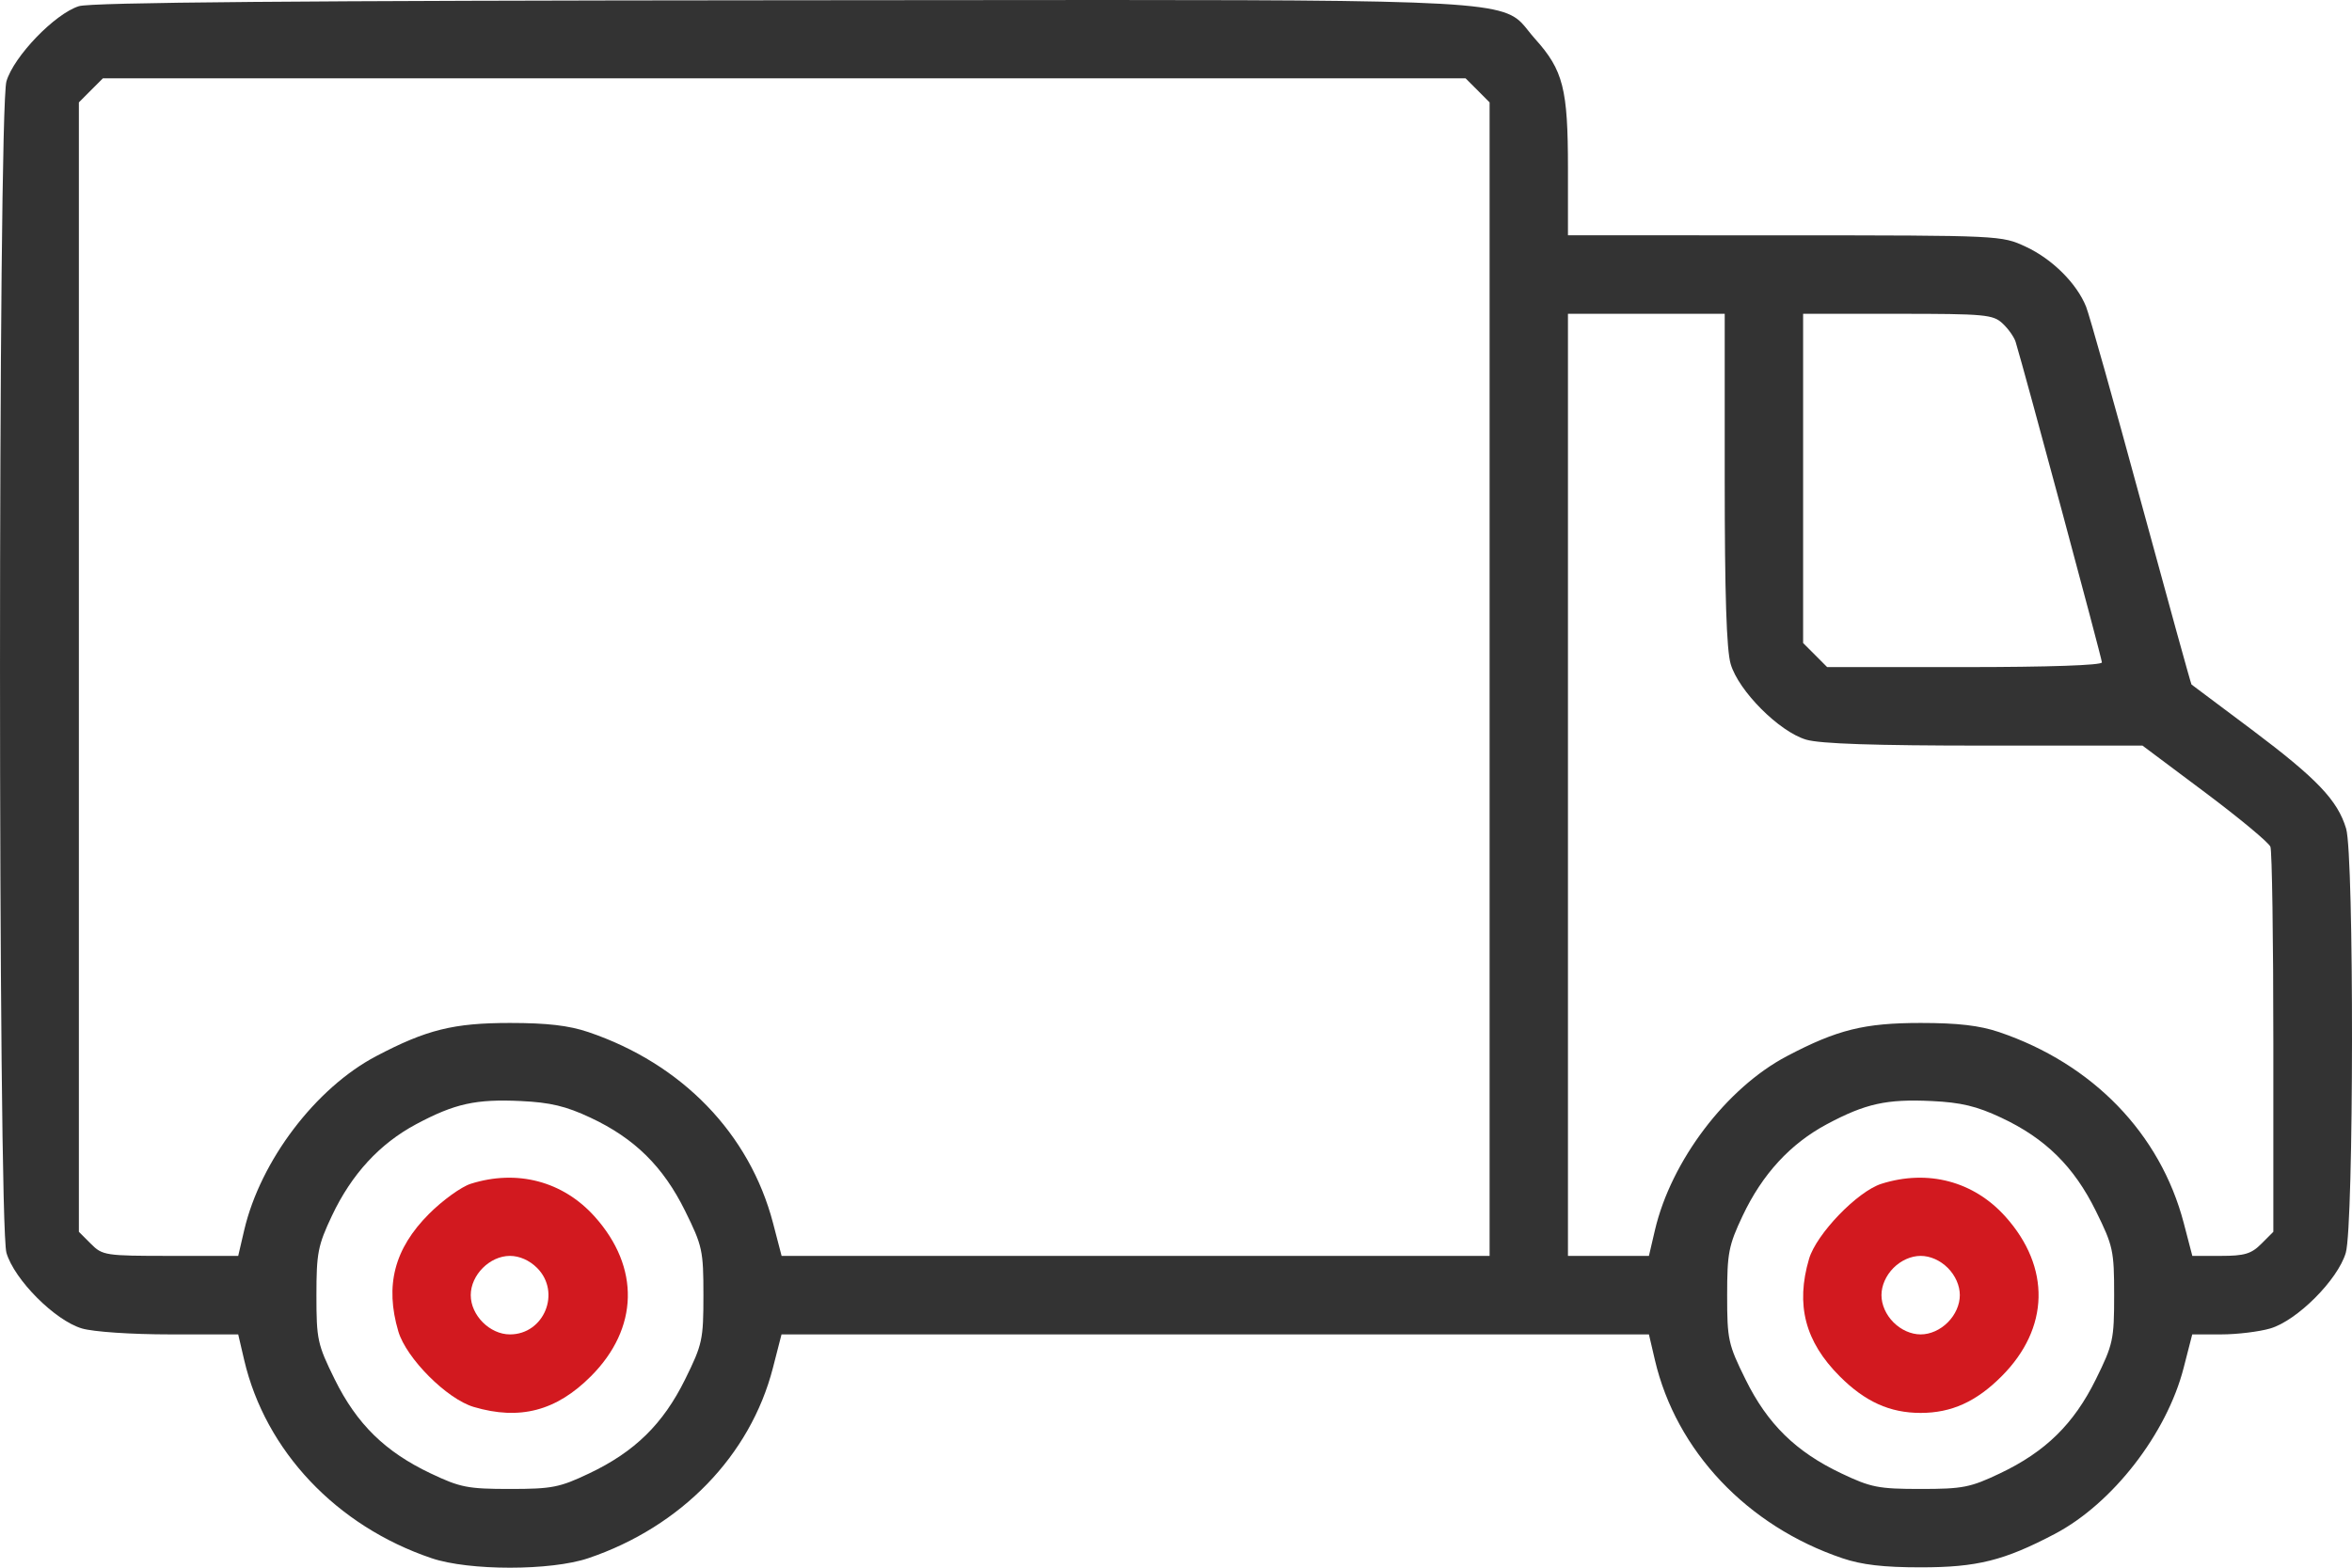 <?xml version="1.0" encoding="UTF-8"?> <svg xmlns="http://www.w3.org/2000/svg" width="54" height="36" viewBox="0 0 54 36" fill="none"> <path fill-rule="evenodd" clip-rule="evenodd" d="M10.808 27.184C10.591 27.253 10.16 27.564 9.848 27.877C9.053 28.675 8.834 29.517 9.145 30.573C9.328 31.192 10.259 32.126 10.877 32.309C11.932 32.621 12.772 32.401 13.567 31.604C14.666 30.503 14.699 29.103 13.653 27.937C12.925 27.126 11.874 26.848 10.808 27.184ZM11.708 30.643C12.494 30.643 12.889 29.675 12.331 29.116C12.157 28.942 11.927 28.84 11.708 28.84C11.245 28.84 10.808 29.278 10.808 29.741C10.808 30.204 11.245 30.643 11.708 30.643Z" fill="#D2191F"></path> <path fill-rule="evenodd" clip-rule="evenodd" d="M1.811 0.142C1.259 0.316 0.318 1.293 0.148 1.867C-0.049 2.537 -0.049 28.1 0.148 28.77C0.331 29.389 1.262 30.323 1.88 30.506C2.146 30.584 3.008 30.643 3.906 30.643H5.469L5.607 31.234C6.095 33.319 7.725 35.044 9.908 35.782C10.766 36.073 12.649 36.073 13.507 35.782C15.642 35.06 17.227 33.425 17.745 31.414L17.943 30.643H27.901H37.858L37.996 31.234C38.484 33.319 40.114 35.044 42.297 35.782C42.745 35.934 43.243 35.992 44.097 35.992C45.393 35.992 46.011 35.837 47.176 35.225C48.501 34.528 49.745 32.926 50.134 31.414L50.332 30.643H50.997C51.363 30.643 51.87 30.581 52.125 30.506C52.742 30.323 53.674 29.389 53.857 28.77C54.043 28.14 54.05 19.647 53.865 19.028C53.671 18.379 53.199 17.883 51.702 16.758C50.952 16.195 50.328 15.727 50.315 15.719C50.303 15.711 49.783 13.83 49.16 11.54C48.538 9.249 47.969 7.226 47.895 7.043C47.681 6.509 47.121 5.951 46.515 5.668C45.952 5.406 45.951 5.406 40.976 5.404L35.999 5.403V3.867C35.999 2.04 35.892 1.615 35.246 0.895C35.185 0.827 35.135 0.764 35.088 0.705C35.037 0.641 34.99 0.582 34.938 0.528C34.413 -0.01 33.337 -0.009 21.428 0.003C20.36 0.004 19.206 0.005 17.957 0.006C6.816 0.014 2.089 0.054 1.811 0.142ZM33.924 2.074L34.2 2.351V15.595V28.84H26.073H17.945L17.748 28.085C17.21 26.032 15.66 24.429 13.507 23.7C13.06 23.549 12.561 23.491 11.708 23.491C10.415 23.491 9.793 23.645 8.639 24.252C7.247 24.983 5.98 26.655 5.607 28.248L5.469 28.84H3.916C2.417 28.84 2.353 28.83 2.087 28.563L1.811 28.287V15.319V2.351L2.087 2.074L2.363 1.798H18.006H33.648L33.924 2.074ZM39.598 10.996C39.598 13.642 39.639 14.925 39.735 15.249C39.917 15.868 40.849 16.802 41.467 16.985C41.788 17.08 43.038 17.122 45.56 17.122H49.19L50.625 18.196C51.415 18.788 52.091 19.349 52.127 19.445C52.164 19.541 52.194 21.569 52.194 23.953V28.287L51.918 28.563C51.688 28.794 51.532 28.84 50.988 28.84H50.334L50.137 28.085C49.599 26.032 48.049 24.429 45.896 23.7C45.449 23.549 44.95 23.491 44.097 23.491C42.804 23.491 42.182 23.645 41.028 24.252C39.637 24.983 38.369 26.655 37.996 28.248L37.858 28.84H36.929H35.999V18.023V7.206H37.799H39.598V10.996ZM45.978 7.428C46.109 7.55 46.243 7.74 46.277 7.85C46.484 8.53 48.258 15.123 48.258 15.211C48.258 15.277 47.038 15.319 45.104 15.319H41.95L41.674 15.042L41.398 14.766V10.986V7.206H43.569C45.573 7.206 45.76 7.223 45.978 7.428ZM13.555 25.665C14.57 26.14 15.226 26.788 15.73 27.808C16.127 28.612 16.15 28.719 16.15 29.741C16.15 30.764 16.127 30.87 15.73 31.675C15.224 32.7 14.573 33.339 13.527 33.835C12.848 34.158 12.674 34.192 11.708 34.192C10.741 34.192 10.567 34.158 9.888 33.835C8.842 33.339 8.191 32.7 7.685 31.675C7.289 30.871 7.265 30.763 7.265 29.747C7.265 28.773 7.299 28.6 7.621 27.918C8.073 26.962 8.717 26.263 9.556 25.815C10.442 25.342 10.926 25.235 11.96 25.284C12.636 25.316 12.995 25.402 13.555 25.665ZM45.944 25.665C46.959 26.14 47.616 26.788 48.119 27.808C48.516 28.612 48.539 28.719 48.539 29.741C48.539 30.764 48.516 30.87 48.119 31.675C47.613 32.7 46.962 33.339 45.916 33.835C45.237 34.158 45.063 34.192 44.097 34.192C43.13 34.192 42.956 34.158 42.277 33.835C41.231 33.339 40.58 32.7 40.075 31.675C39.678 30.871 39.654 30.763 39.654 29.747C39.654 28.773 39.688 28.6 40.01 27.918C40.462 26.962 41.106 26.263 41.945 25.815C42.831 25.342 43.315 25.235 44.35 25.284C45.025 25.316 45.384 25.402 45.944 25.665Z" fill="#333333"></path> <path fill-rule="evenodd" clip-rule="evenodd" d="M43.197 27.184C42.645 27.359 41.704 28.335 41.534 28.909C41.223 29.966 41.443 30.808 42.237 31.604C42.82 32.188 43.389 32.446 44.097 32.446C44.804 32.446 45.374 32.188 45.956 31.604C47.055 30.503 47.088 29.103 46.042 27.937C45.314 27.126 44.263 26.848 43.197 27.184ZM44.996 29.741C44.996 29.522 44.894 29.291 44.72 29.116C44.546 28.942 44.316 28.84 44.097 28.84C43.878 28.84 43.647 28.942 43.473 29.116C43.299 29.291 43.197 29.522 43.197 29.741C43.197 29.961 43.299 30.192 43.473 30.366C43.647 30.541 43.878 30.643 44.097 30.643C44.316 30.643 44.546 30.541 44.72 30.366C44.894 30.192 44.996 29.961 44.996 29.741Z" fill="#D2191F"></path> </svg> 